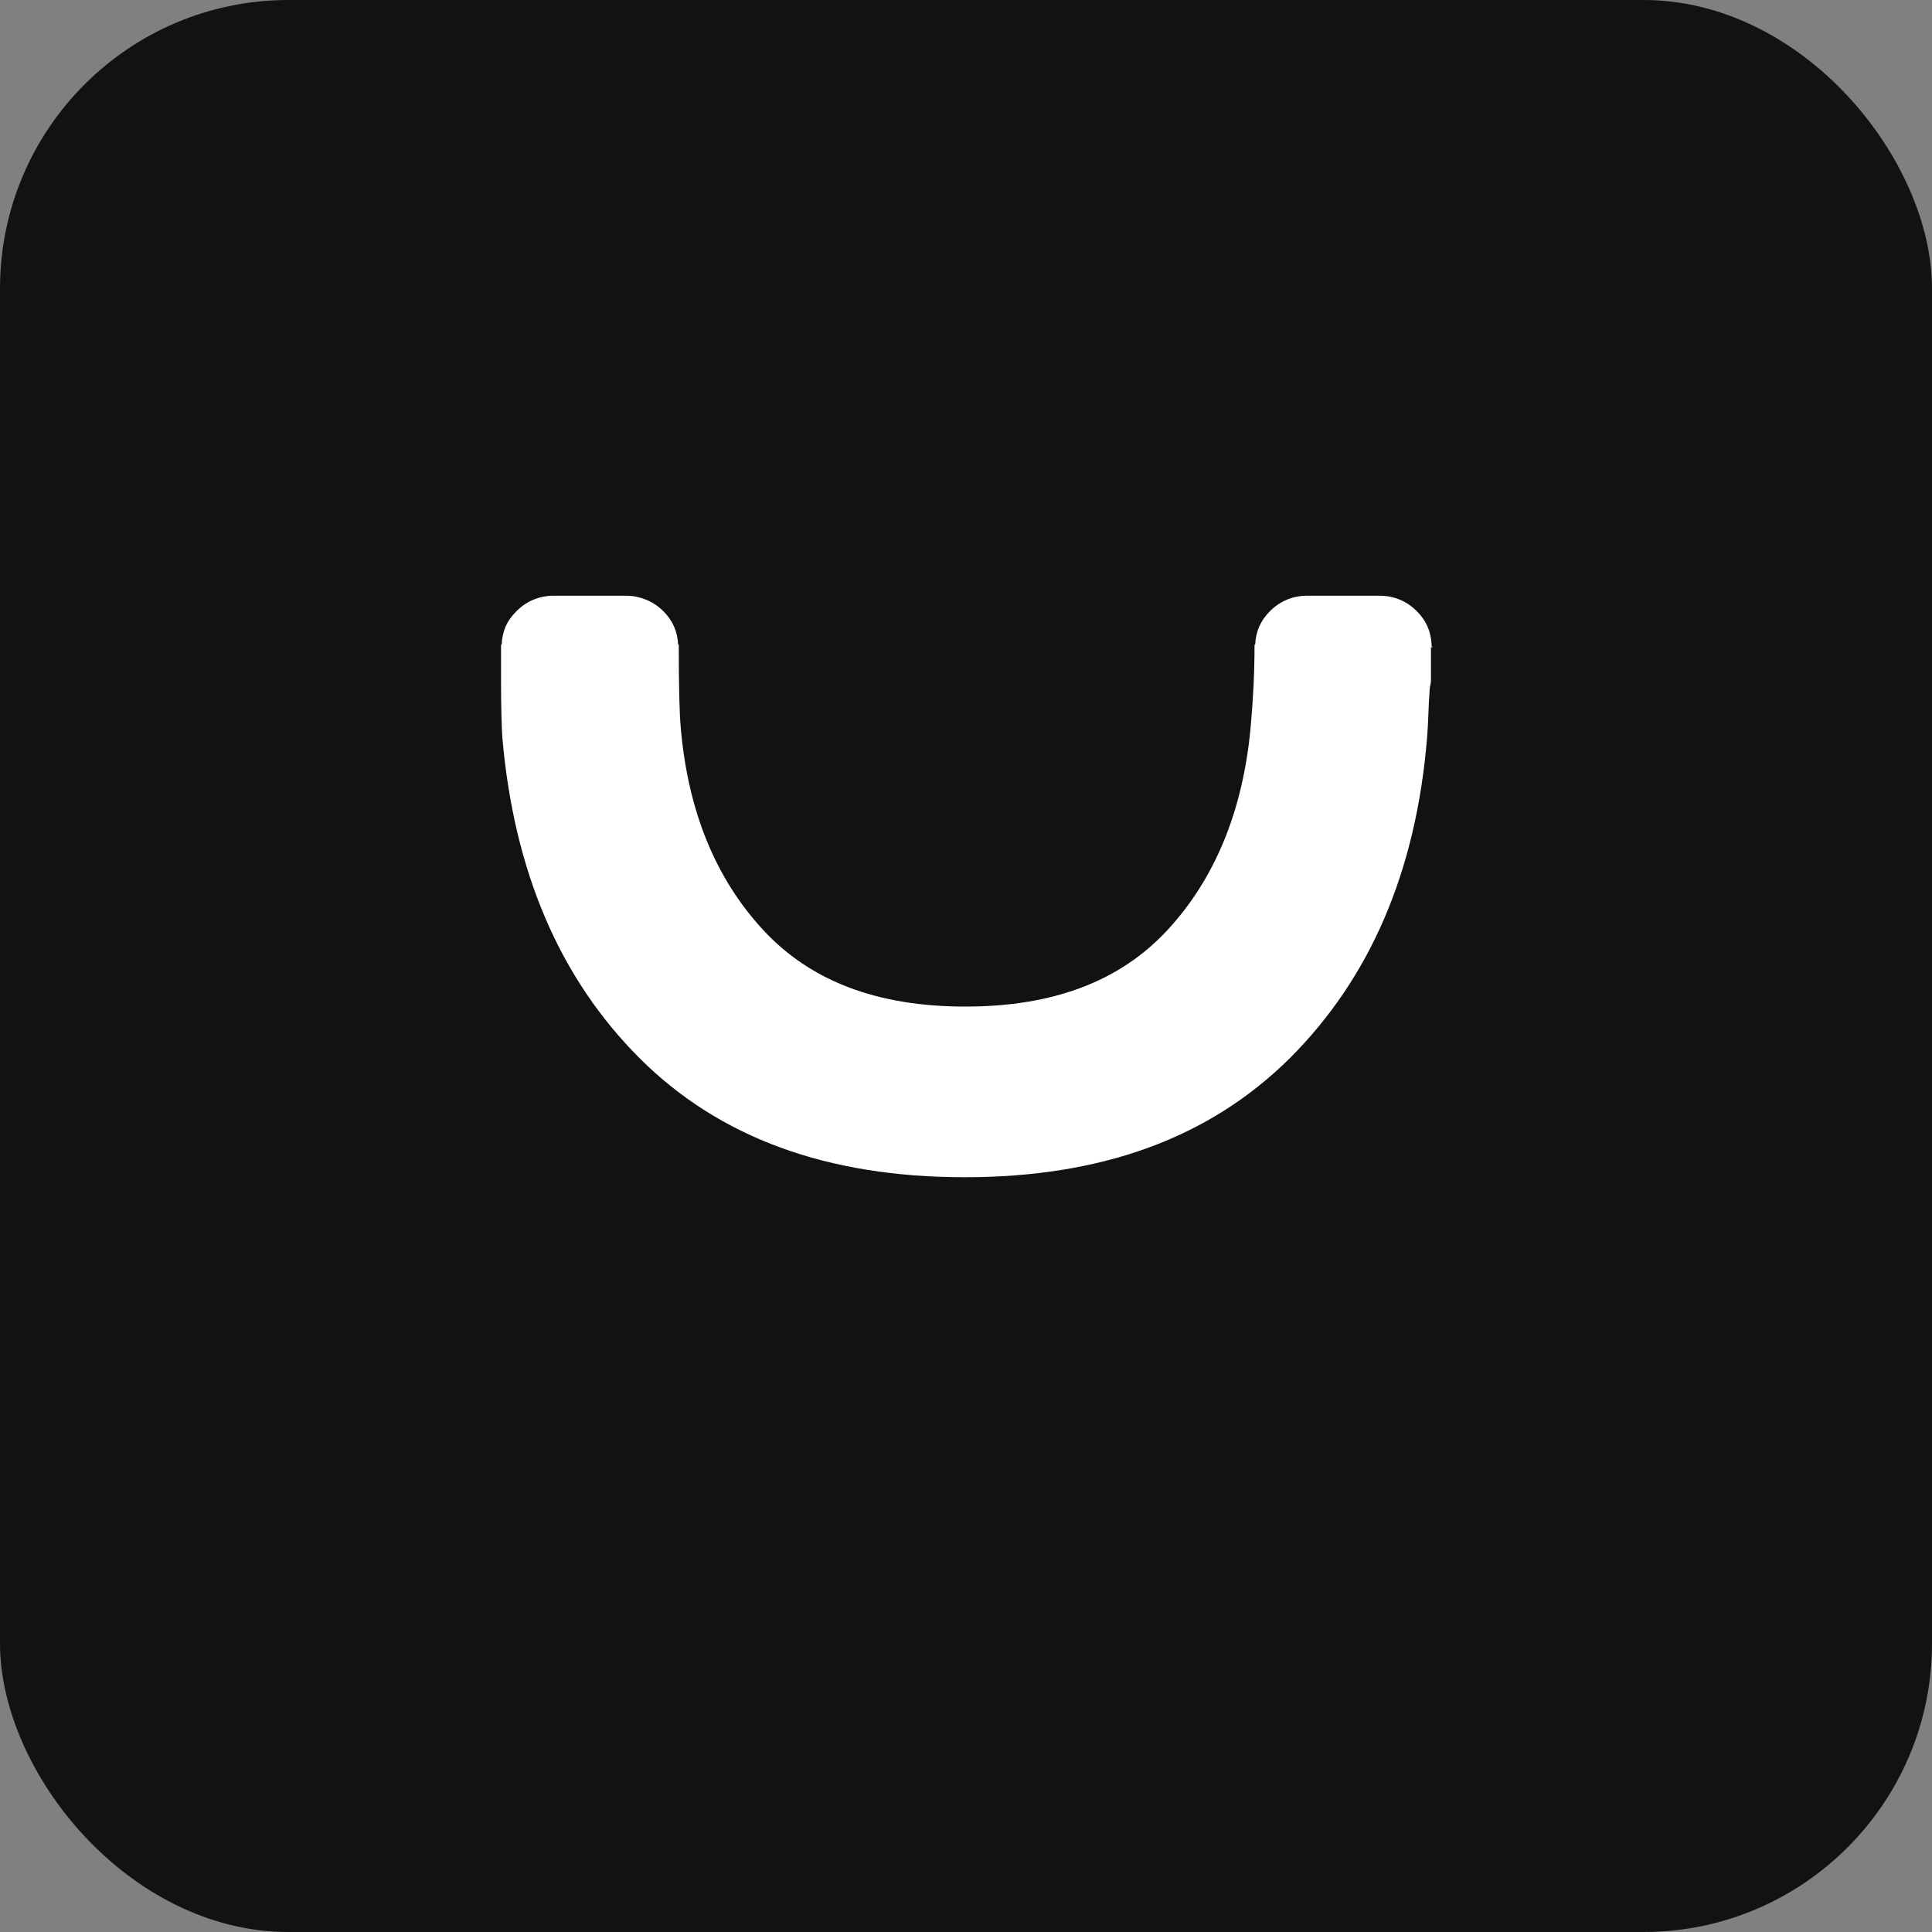 <?xml version="1.0" encoding="UTF-8"?>
<svg id="Layer_2" xmlns="http://www.w3.org/2000/svg" version="1.1" viewBox="0 0 300 300">
  <rect x="0" y="0" width="300" height="300" fill="#808080" stroke="none"/>
  <!-- Generator: Adobe Illustrator 29.6.1, SVG Export Plug-In . SVG Version: 2.1.1 Build 9)  -->
  <defs>
    <style>
      .st0 {
        fill: #fff;
      }

      .st1 {
        fill: #121212;
      }
    </style>
  </defs>
  <g id="Layer_1-2">
    <g>
      <rect class="st1" width="300" height="300" rx="44.8" ry="44.8"/>
      <path class="st0" d="M222.3,100.4v-.3h0c-.1-2-.8-3.7-2.3-5.2-1.6-1.6-3.6-2.4-5.8-2.4h-11.2c-2.2,0-4.2.8-5.8,2.4-1.5,1.5-2.2,3.2-2.3,5.2h-.1v.3c0,3.9-.2,8.1-.6,12.5-1.2,13.1-5.6,23.6-12.9,31.5-7.4,8-17.8,11.9-31.4,11.9s-24-3.9-31.4-11.9c-7.4-8-11.7-18.5-12.8-31.5-.2-2.2-.3-6.5-.3-12.5v-.3h-.1c-.1-2-.8-3.7-2.3-5.2s-3.6-2.4-5.8-2.4h-11.2c-2.2,0-4.2.8-5.8,2.4s-2.2,3.2-2.3,5.2h-.1v.6h0v5c0,4.2.1,7.2.2,8.8,1.8,20.8,8.9,37.4,21.3,49.8,12.4,12.4,29.2,18.5,50.5,18.5s38-6.1,50.5-18.5c12.4-12.4,19.6-28.9,21.3-49.8.2-2.3.2-5,.4-7.4,0-.5.2-.9.2-1.5v-4.9h0v-.2h.3Z"/>
    </g>
  </g>
</svg>
